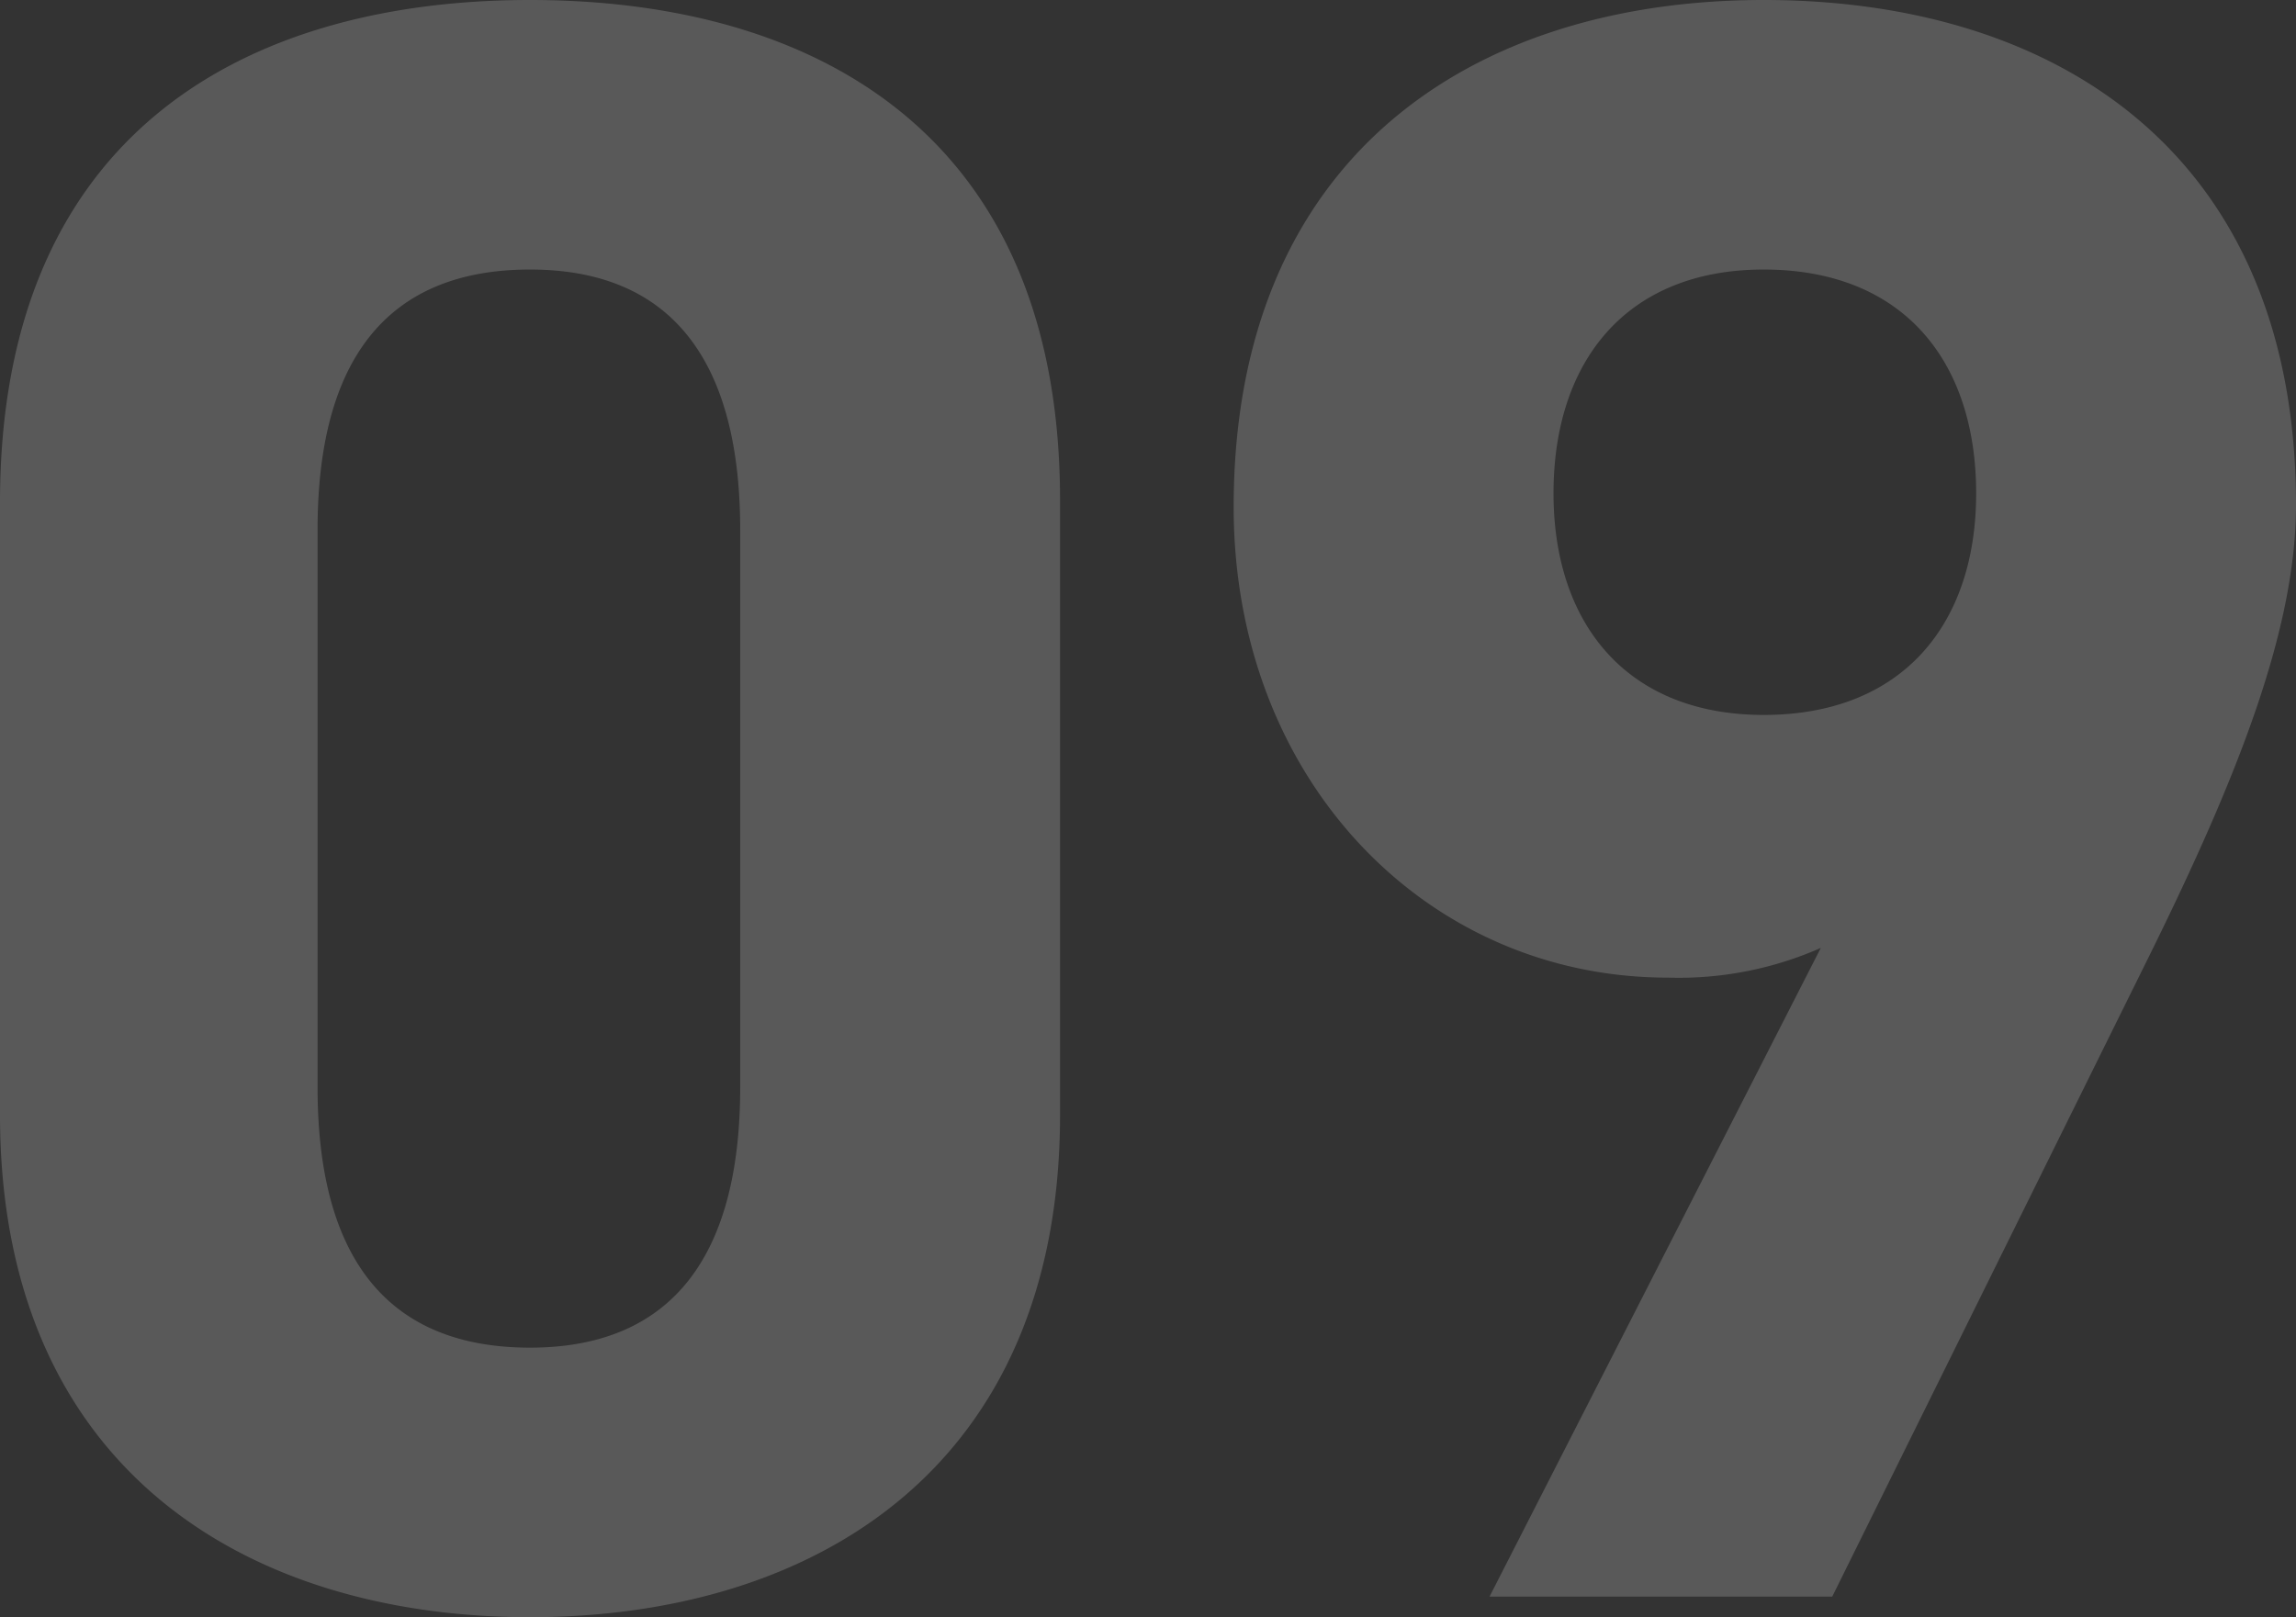 <svg xmlns="http://www.w3.org/2000/svg" width="140.7" height="99.12" viewBox="0 0 140.7 99.12">
  <rect x="0" y="0" width="140.7" height="99.12" fill="#333333" stroke="none"/>
  <g id="グループ_19458" data-name="グループ 19458" transform="translate(-1371.45 8098.698)">
    <path id="パス_35528" data-name="パス 35528" d="M-5.32-67.2c0-22.54-15.12-30.66-32.48-30.66s-32.48,8.12-32.48,30.8v37.52c0,21.7,15.12,30.8,32.48,30.8s32.48-9.1,32.48-30.8Zm-19.6,1.82v34.16c0,10.36-4.2,15.96-12.88,15.96-8.82,0-13.02-5.6-13.02-15.96V-65.38c0-10.36,4.2-15.96,13.02-15.96C-29.12-81.34-24.92-75.74-24.92-65.38ZM21,0H42L61.46-39.34c5.46-11.06,8.96-20.02,8.96-27.58,0-21.42-14.56-30.94-32.62-30.94-17.92,0-32.48,9.66-32.48,31.08,0,16.66,11.76,28.84,26.6,28.84a21.583,21.583,0,0,0,9.38-1.82ZM50.82-67.62c0,7.98-4.48,13.58-13.02,13.58-8.4,0-12.88-5.6-12.88-13.58,0-8.12,4.48-13.72,12.88-13.72C46.34-81.34,50.82-75.74,50.82-67.62Z" transform="translate(1441.73 -8000.838)" fill="#fff" opacity="0.19"/>
  </g>
</svg>
